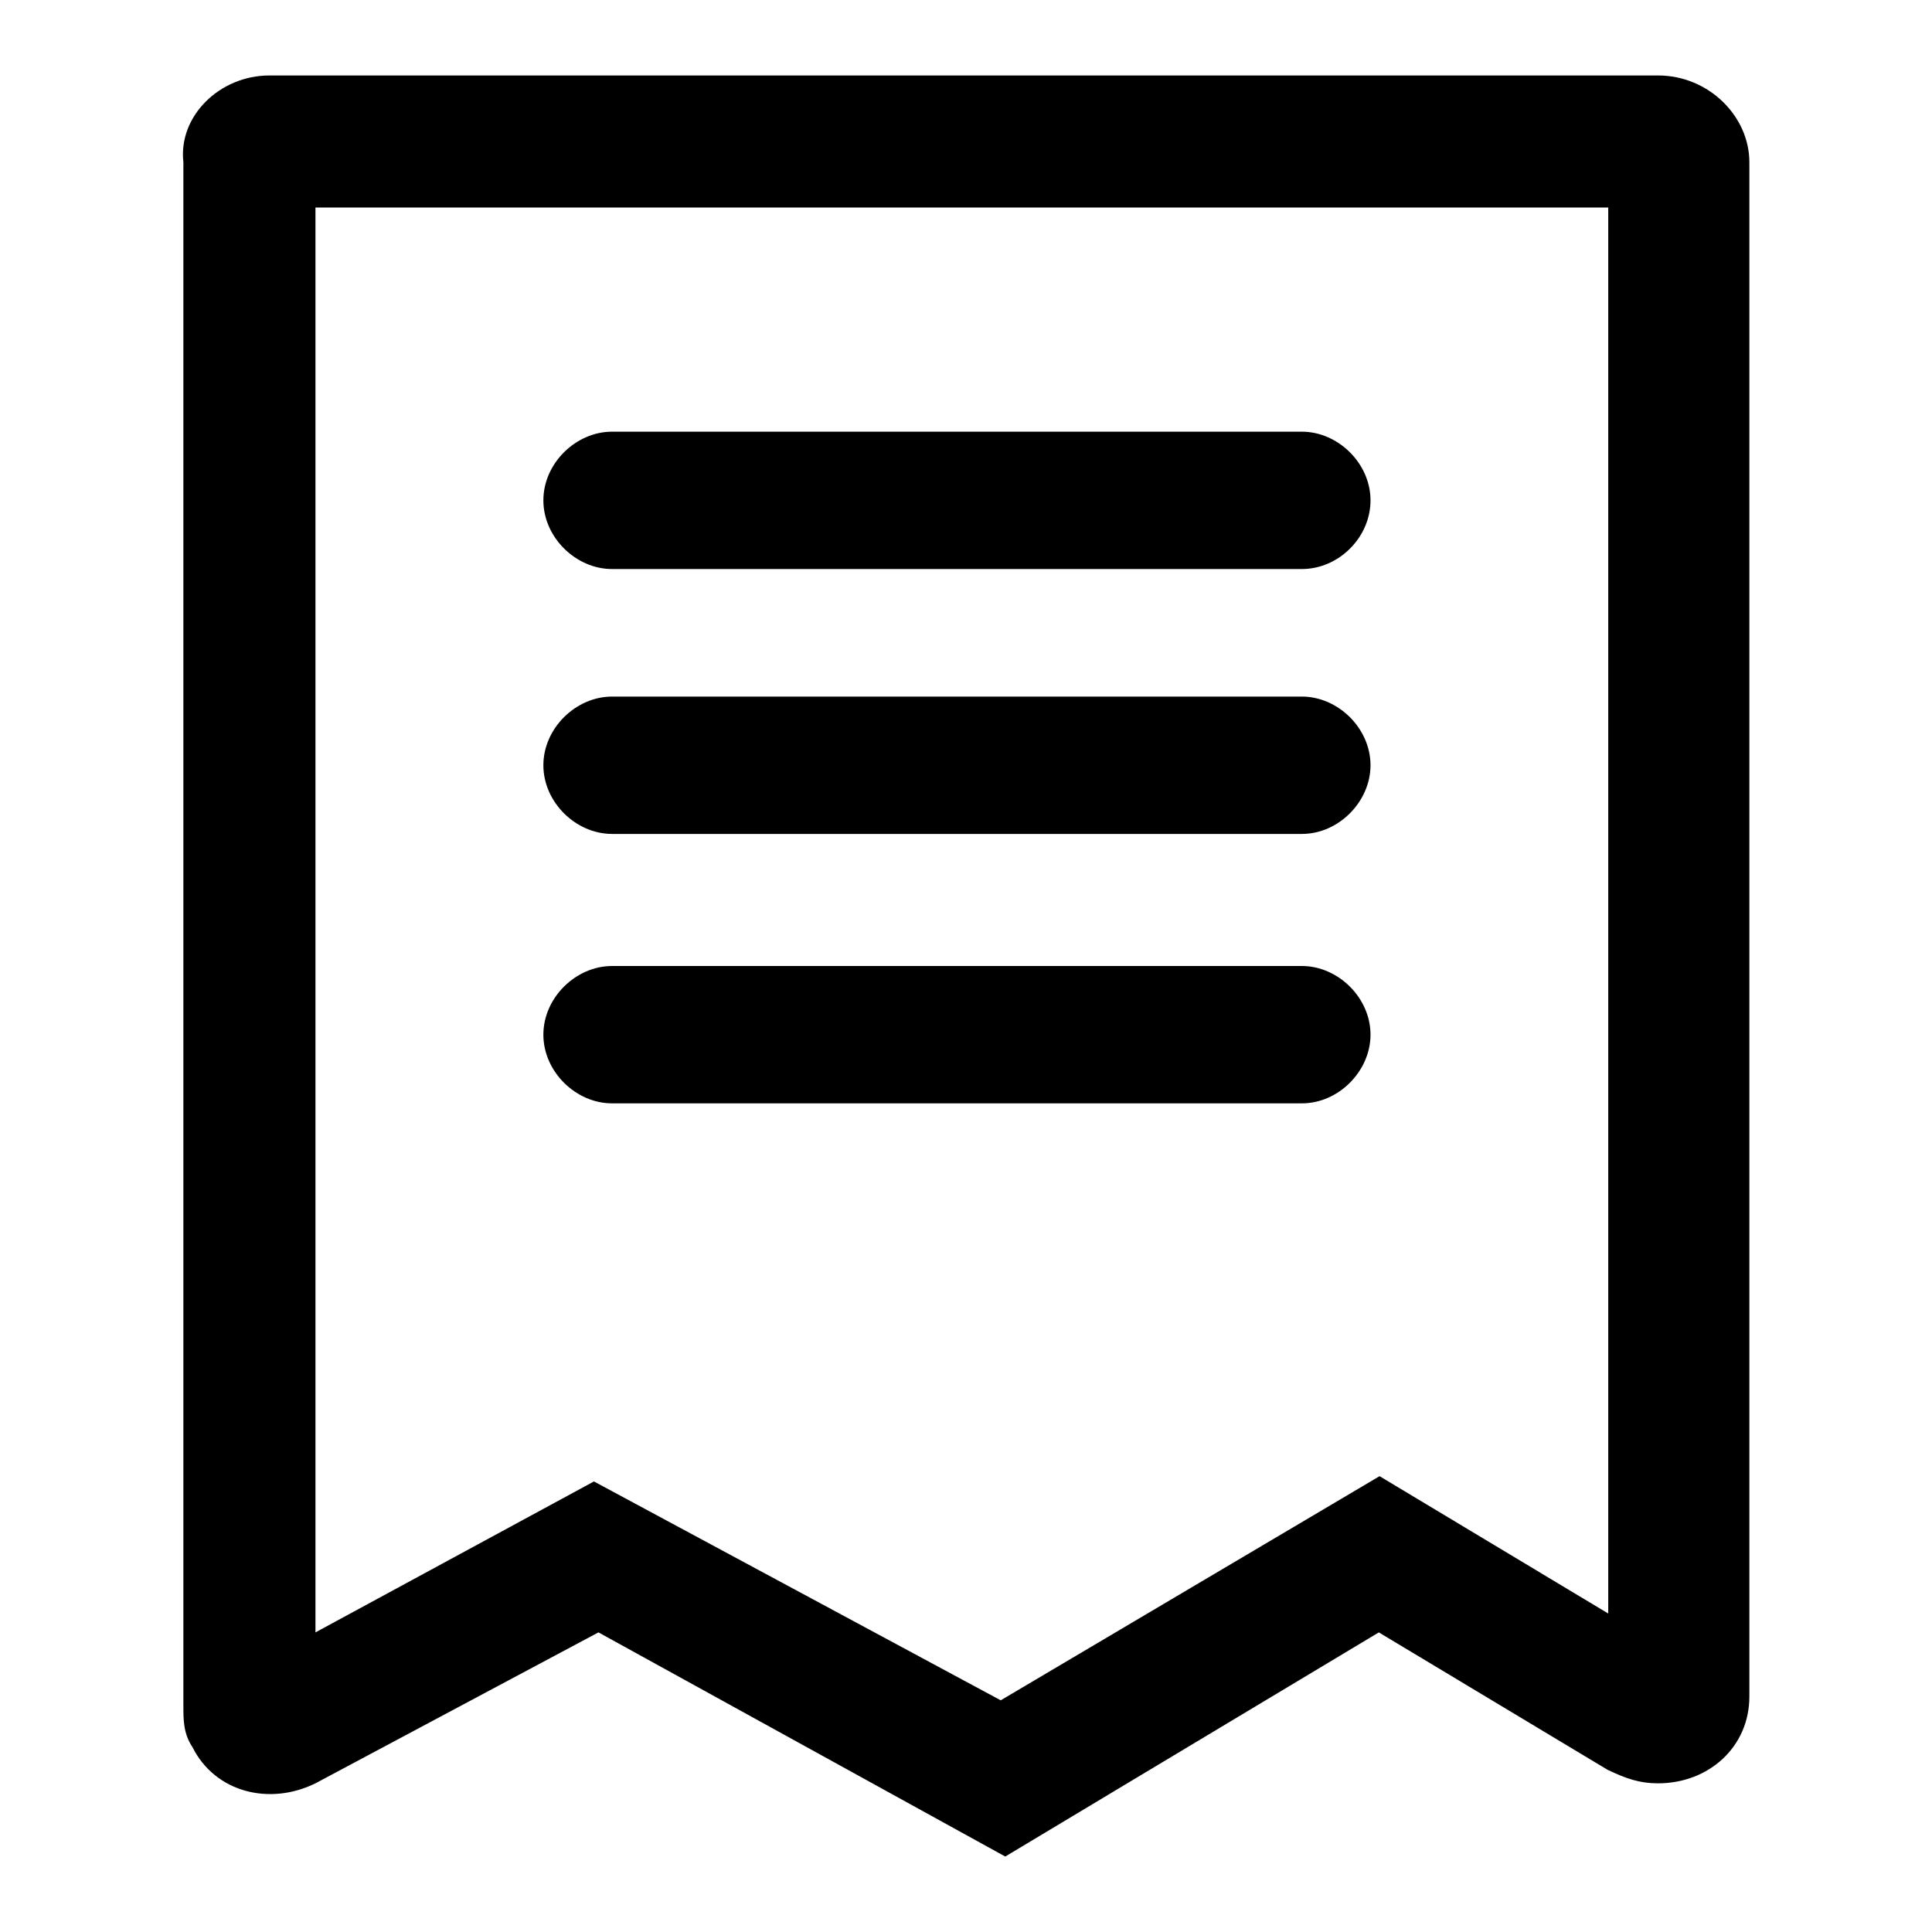 <?xml version="1.0" encoding="utf-8"?>
<!-- Svg Vector Icons : http://www.onlinewebfonts.com/icon -->
<!DOCTYPE svg PUBLIC "-//W3C//DTD SVG 1.1//EN" "http://www.w3.org/Graphics/SVG/1.1/DTD/svg11.dtd">
<svg version="1.1" xmlns="http://www.w3.org/2000/svg" xmlns:xlink="http://www.w3.org/1999/xlink" x="0px" y="0px" viewBox="0 0 256 256" enable-background="new 0 0 256 256" xml:space="preserve">
<g> <path fill="#000000" d="M35.7,10h184c6.7,0,12.1,5.4,12.1,11.5v203.3c0,6.7-5.4,11.5-12.1,11.5c-2.4,0-4.2-0.6-6.7-1.8l-30.3-18.2 L133.2,246l-53.9-29.7l-37.5,20c-6.1,3-13.3,1.2-16.3-4.8c-1.2-1.8-1.2-3.6-1.2-5.4V21.5C23.6,15.4,29.1,10,35.7,10z M41.8,216.3 l36.9-20l53.9,29l50.2-29.7l30.3,18.2V27.5H41.8V216.3L41.8,216.3z M81.1,57.2h91.4c4.8,0,9.1,4.2,9.1,9.1s-4.2,9.1-9.1,9.1H81.1 c-4.8,0-9.1-4.2-9.1-9.1S76.3,57.2,81.1,57.2z M81.1,92.3h91.4c4.8,0,9.1,4.2,9.1,9.1c0,4.8-4.2,9.1-9.1,9.1H81.1 c-4.8,0-9.1-4.2-9.1-9.1C72,96.5,76.3,92.3,81.1,92.3z M81.1,128h91.4c4.8,0,9.1,4.2,9.1,9.1c0,4.8-4.2,9.1-9.1,9.1H81.1 c-4.8,0-9.1-4.2-9.1-9.1C72,132.2,76.3,128,81.1,128z"/></g>
</svg>